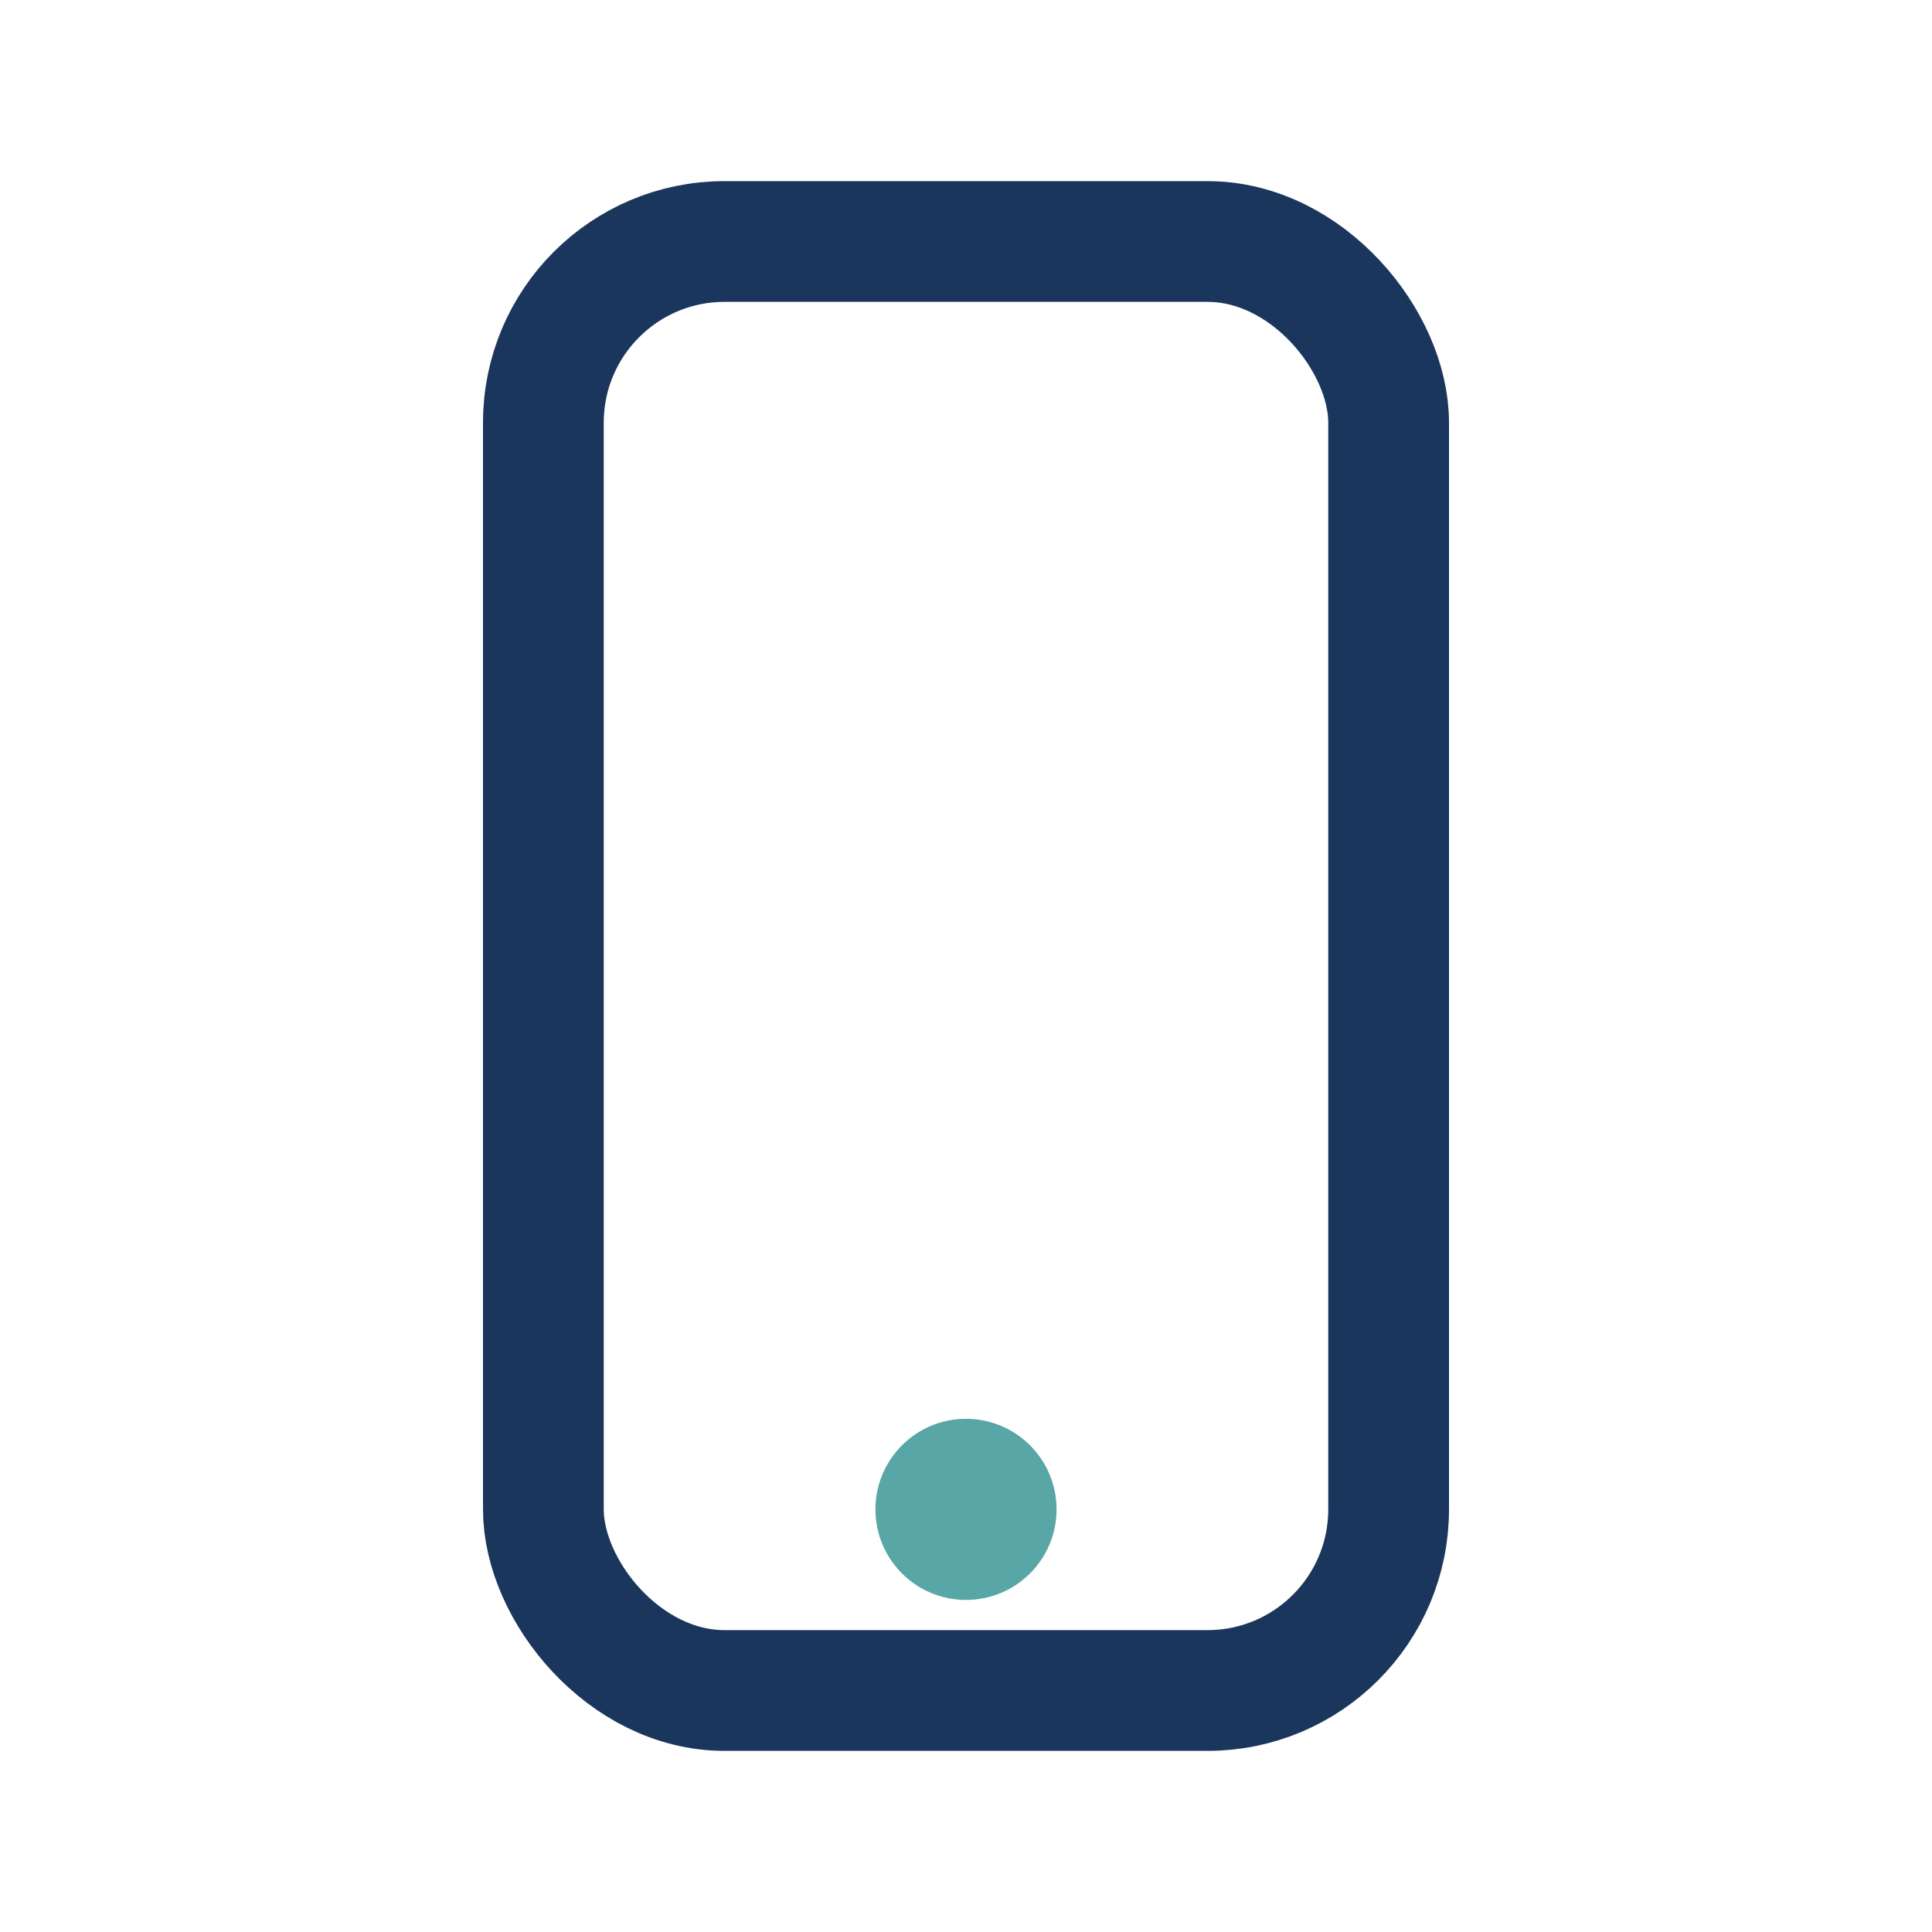 <?xml version="1.0" encoding="UTF-8"?>
<svg xmlns="http://www.w3.org/2000/svg" width="32" height="32" viewBox="0 0 32 32"><rect x="9" y="4" width="14" height="24" rx="3" fill="none" stroke="#1A365D" stroke-width="2"/><circle cx="16" cy="25" r="1.5" fill="#58A6A6"/></svg>